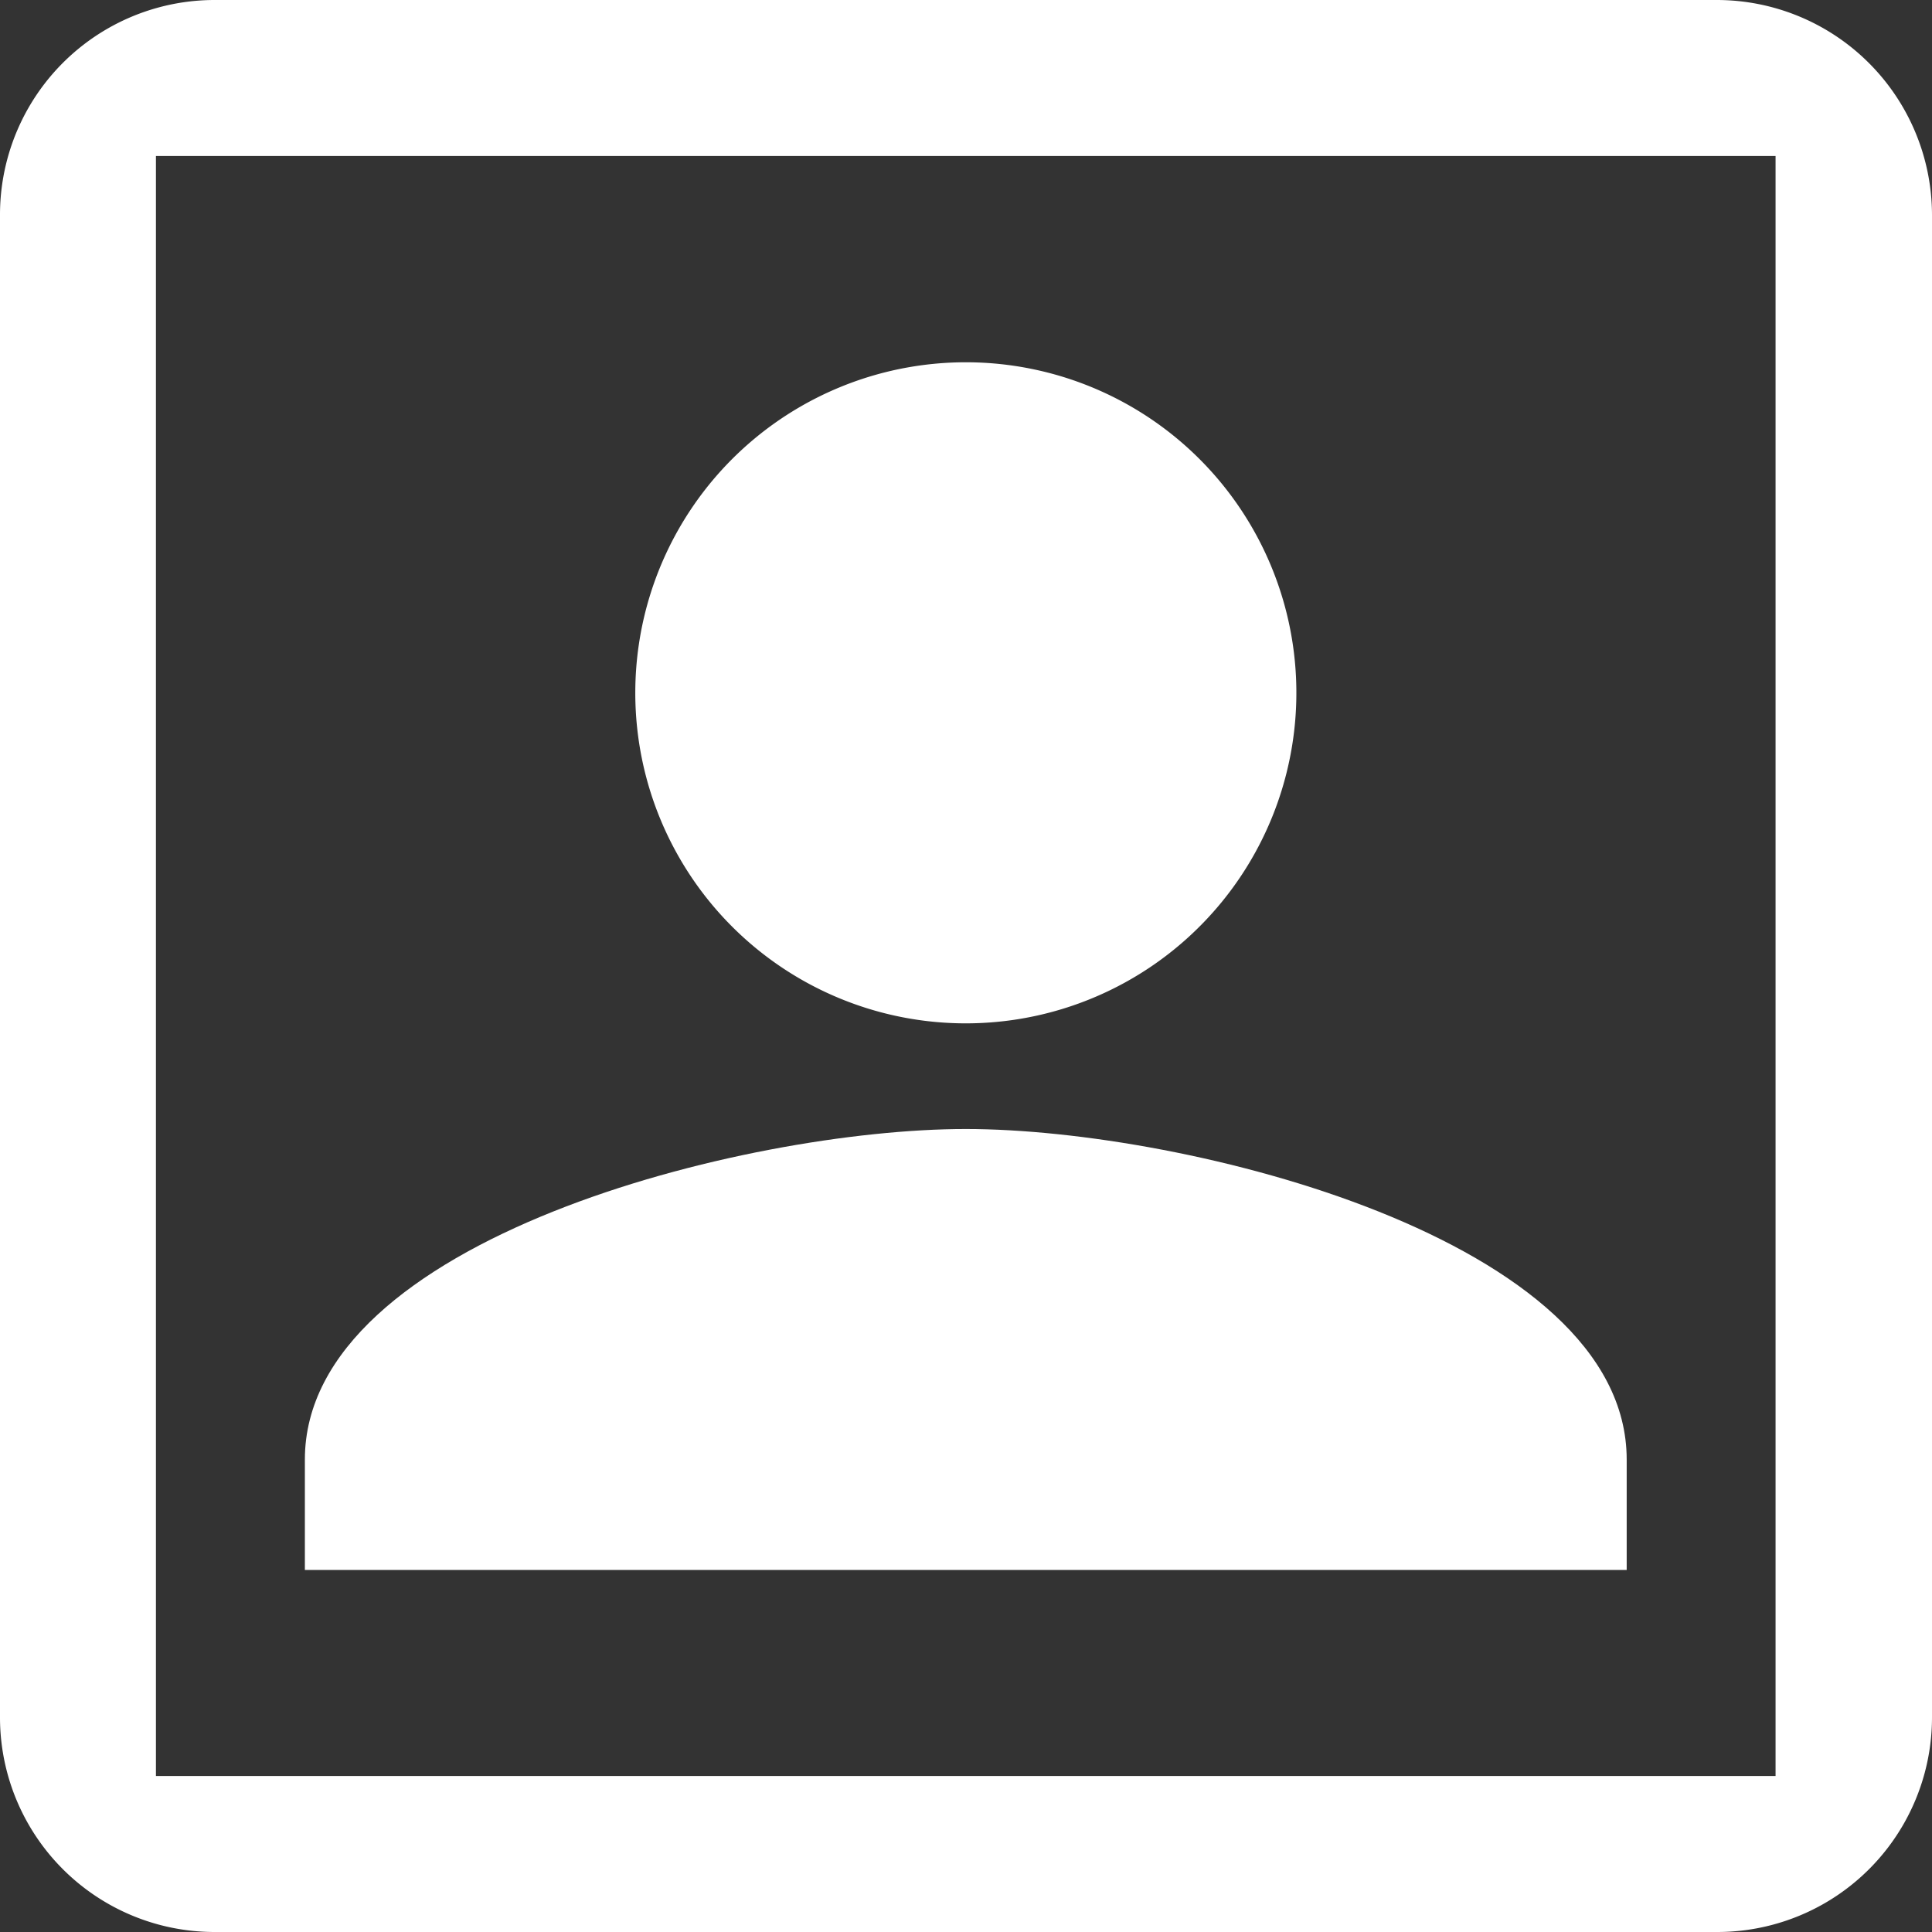 <svg xmlns="http://www.w3.org/2000/svg" width="35" height="35" viewBox="0 0 35 35"><rect x="0" y="0" width="35" height="35" fill="#333333" stroke="none"/><defs><style>.a{fill:#fff;}</style></defs><path class="a" d="M132.287,83.977a5.988,5.988,0,1,0-5.987-5.988A5.986,5.986,0,0,0,132.287,83.977Z" transform="translate(-114.791 -65.438)"/><path class="a" d="M31.1,0H3.891A3.889,3.889,0,0,0,0,3.892V31.117A3.887,3.887,0,0,0,3.891,35H31.109A3.889,3.889,0,0,0,35,31.108V3.892A3.9,3.9,0,0,0,31.1,0Zm1.066,32.174H2.825V2.826H32.166V32.174Z"/><path class="a" d="M84.547,230.388c0-3.992-7.982-5.988-11.973-5.988s-11.973,2-11.973,5.988v2H84.547Z" transform="translate(-55.078 -203.947)"/></svg>
